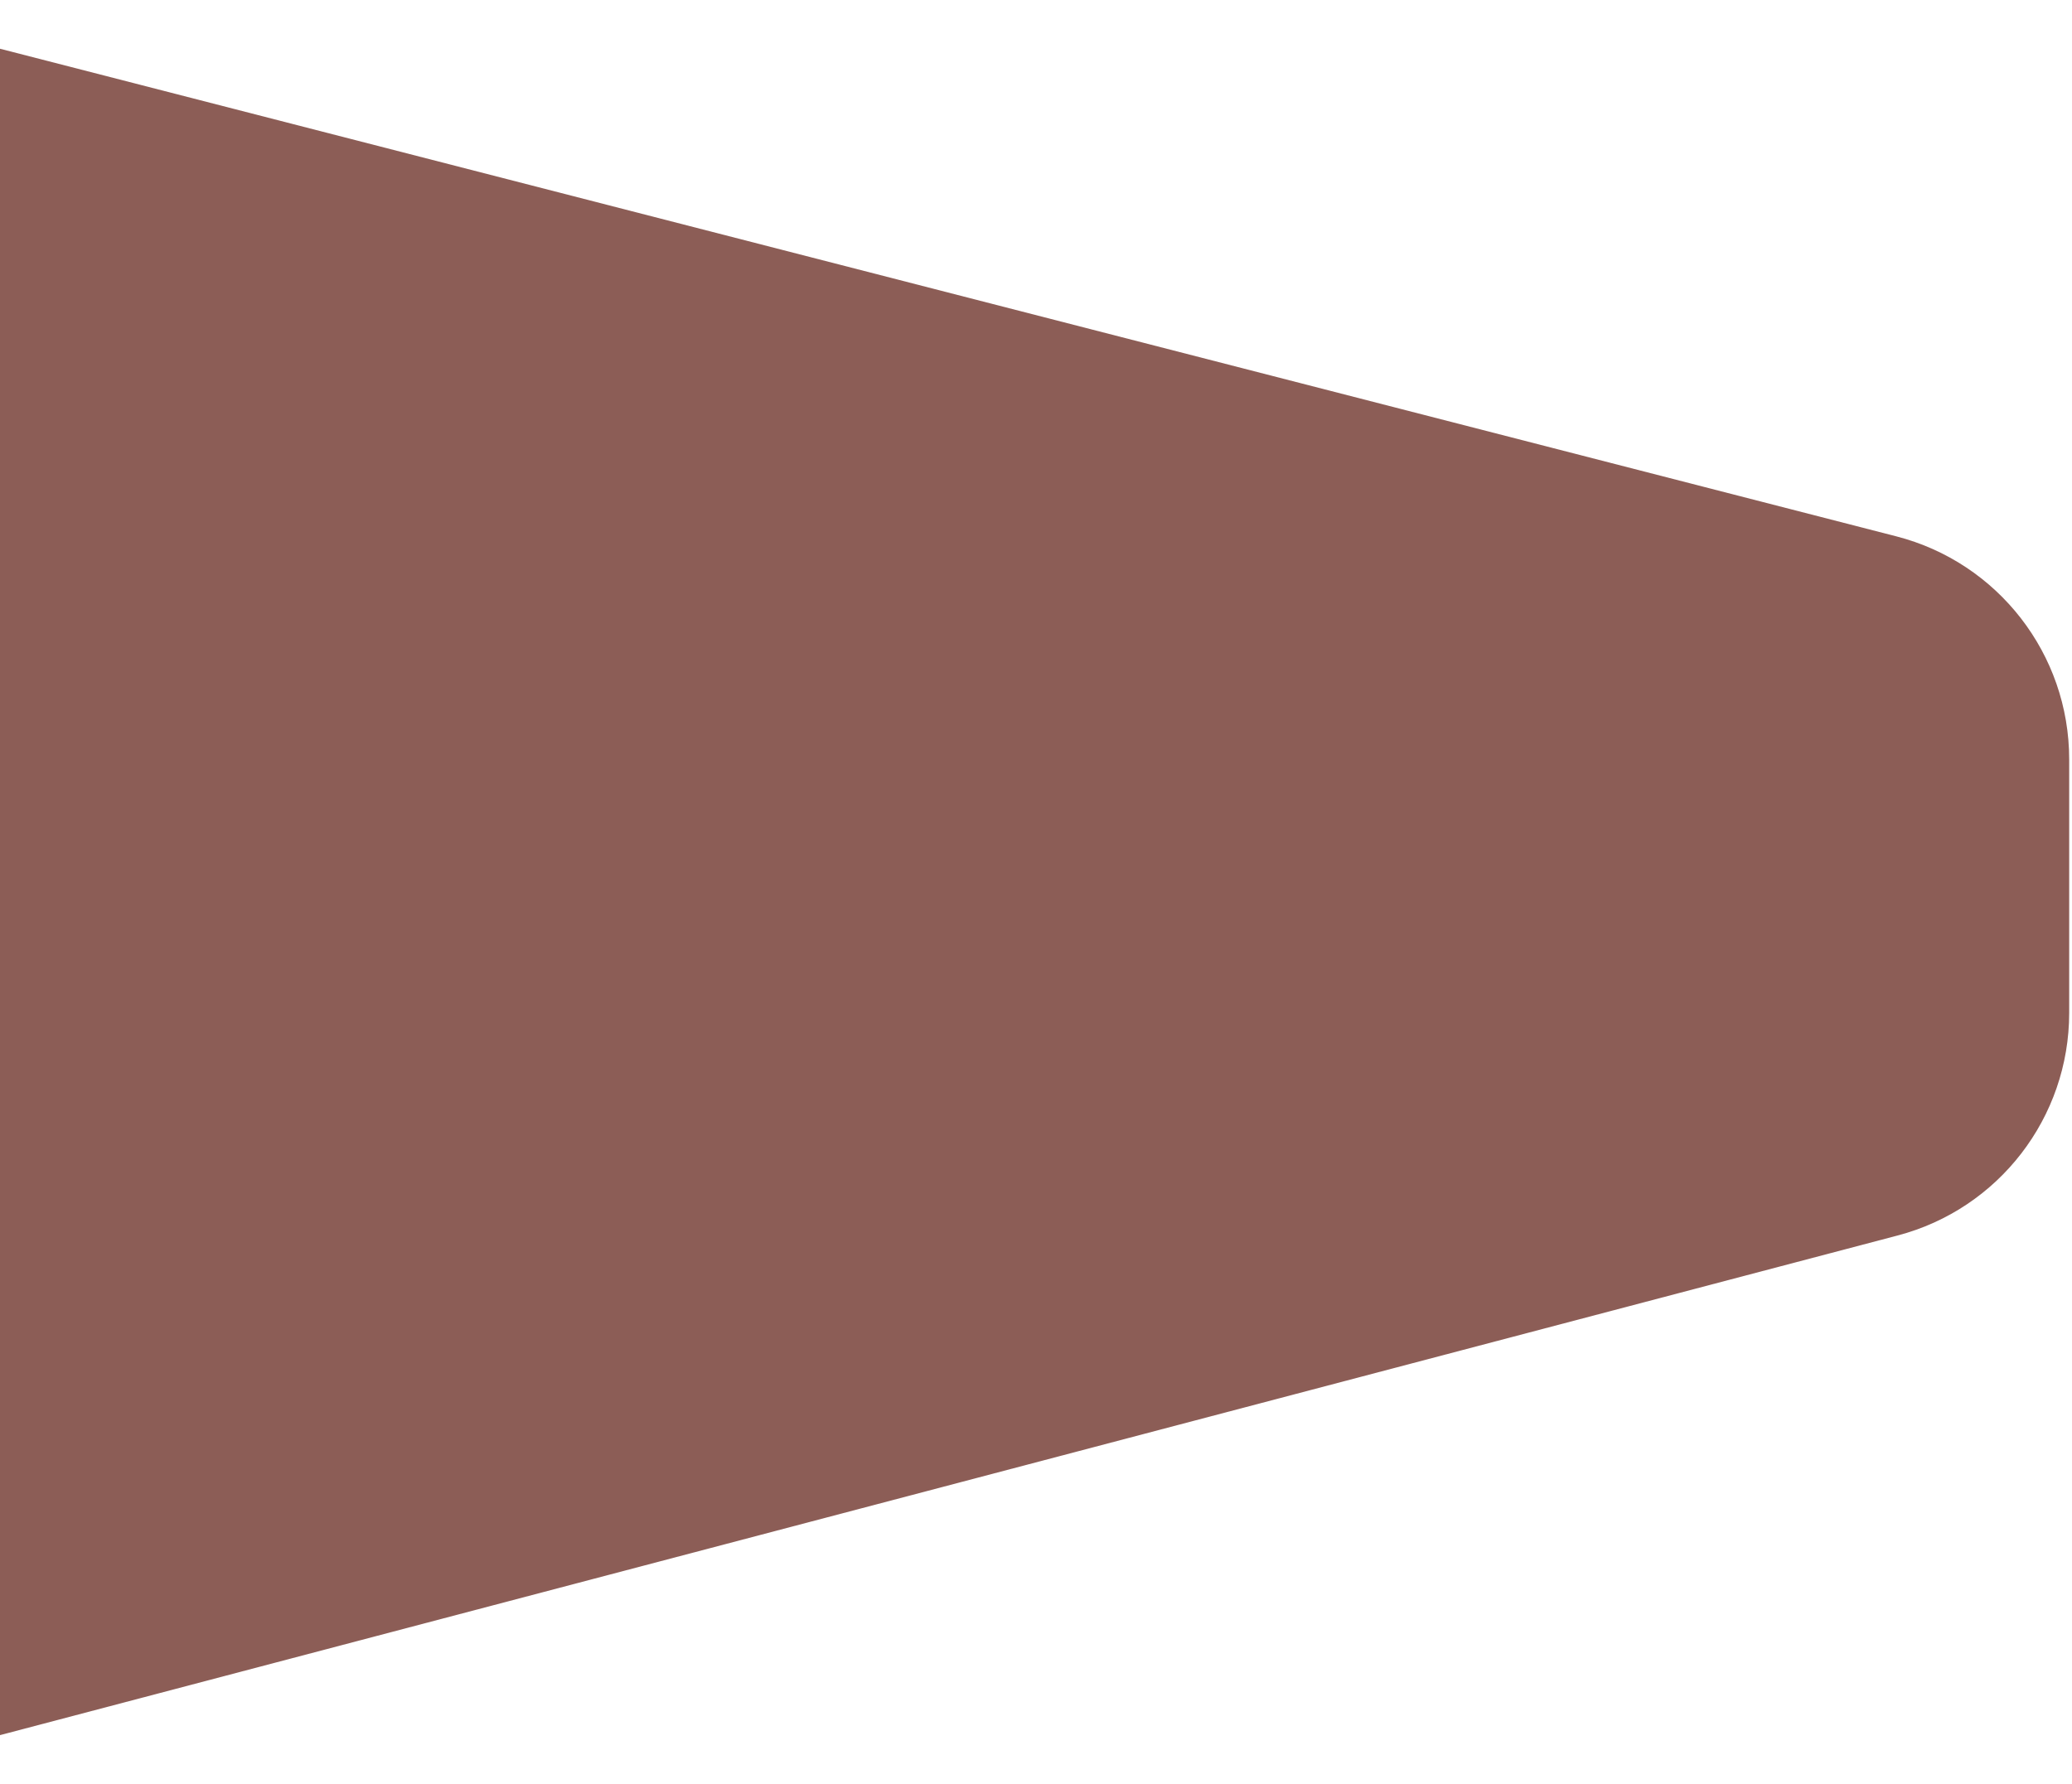 <svg width="36" height="31" viewBox="0 0 36 31" fill="none" xmlns="http://www.w3.org/2000/svg">
<path fill-rule="evenodd" clip-rule="evenodd" d="M0 30.154L32.97 21.471C34.727 21.009 35.951 19.42 35.951 17.603V13.195C35.951 11.37 34.715 9.776 32.948 9.321L0 0.847V30.154Z" fill="#8C5D56"/>
</svg>
